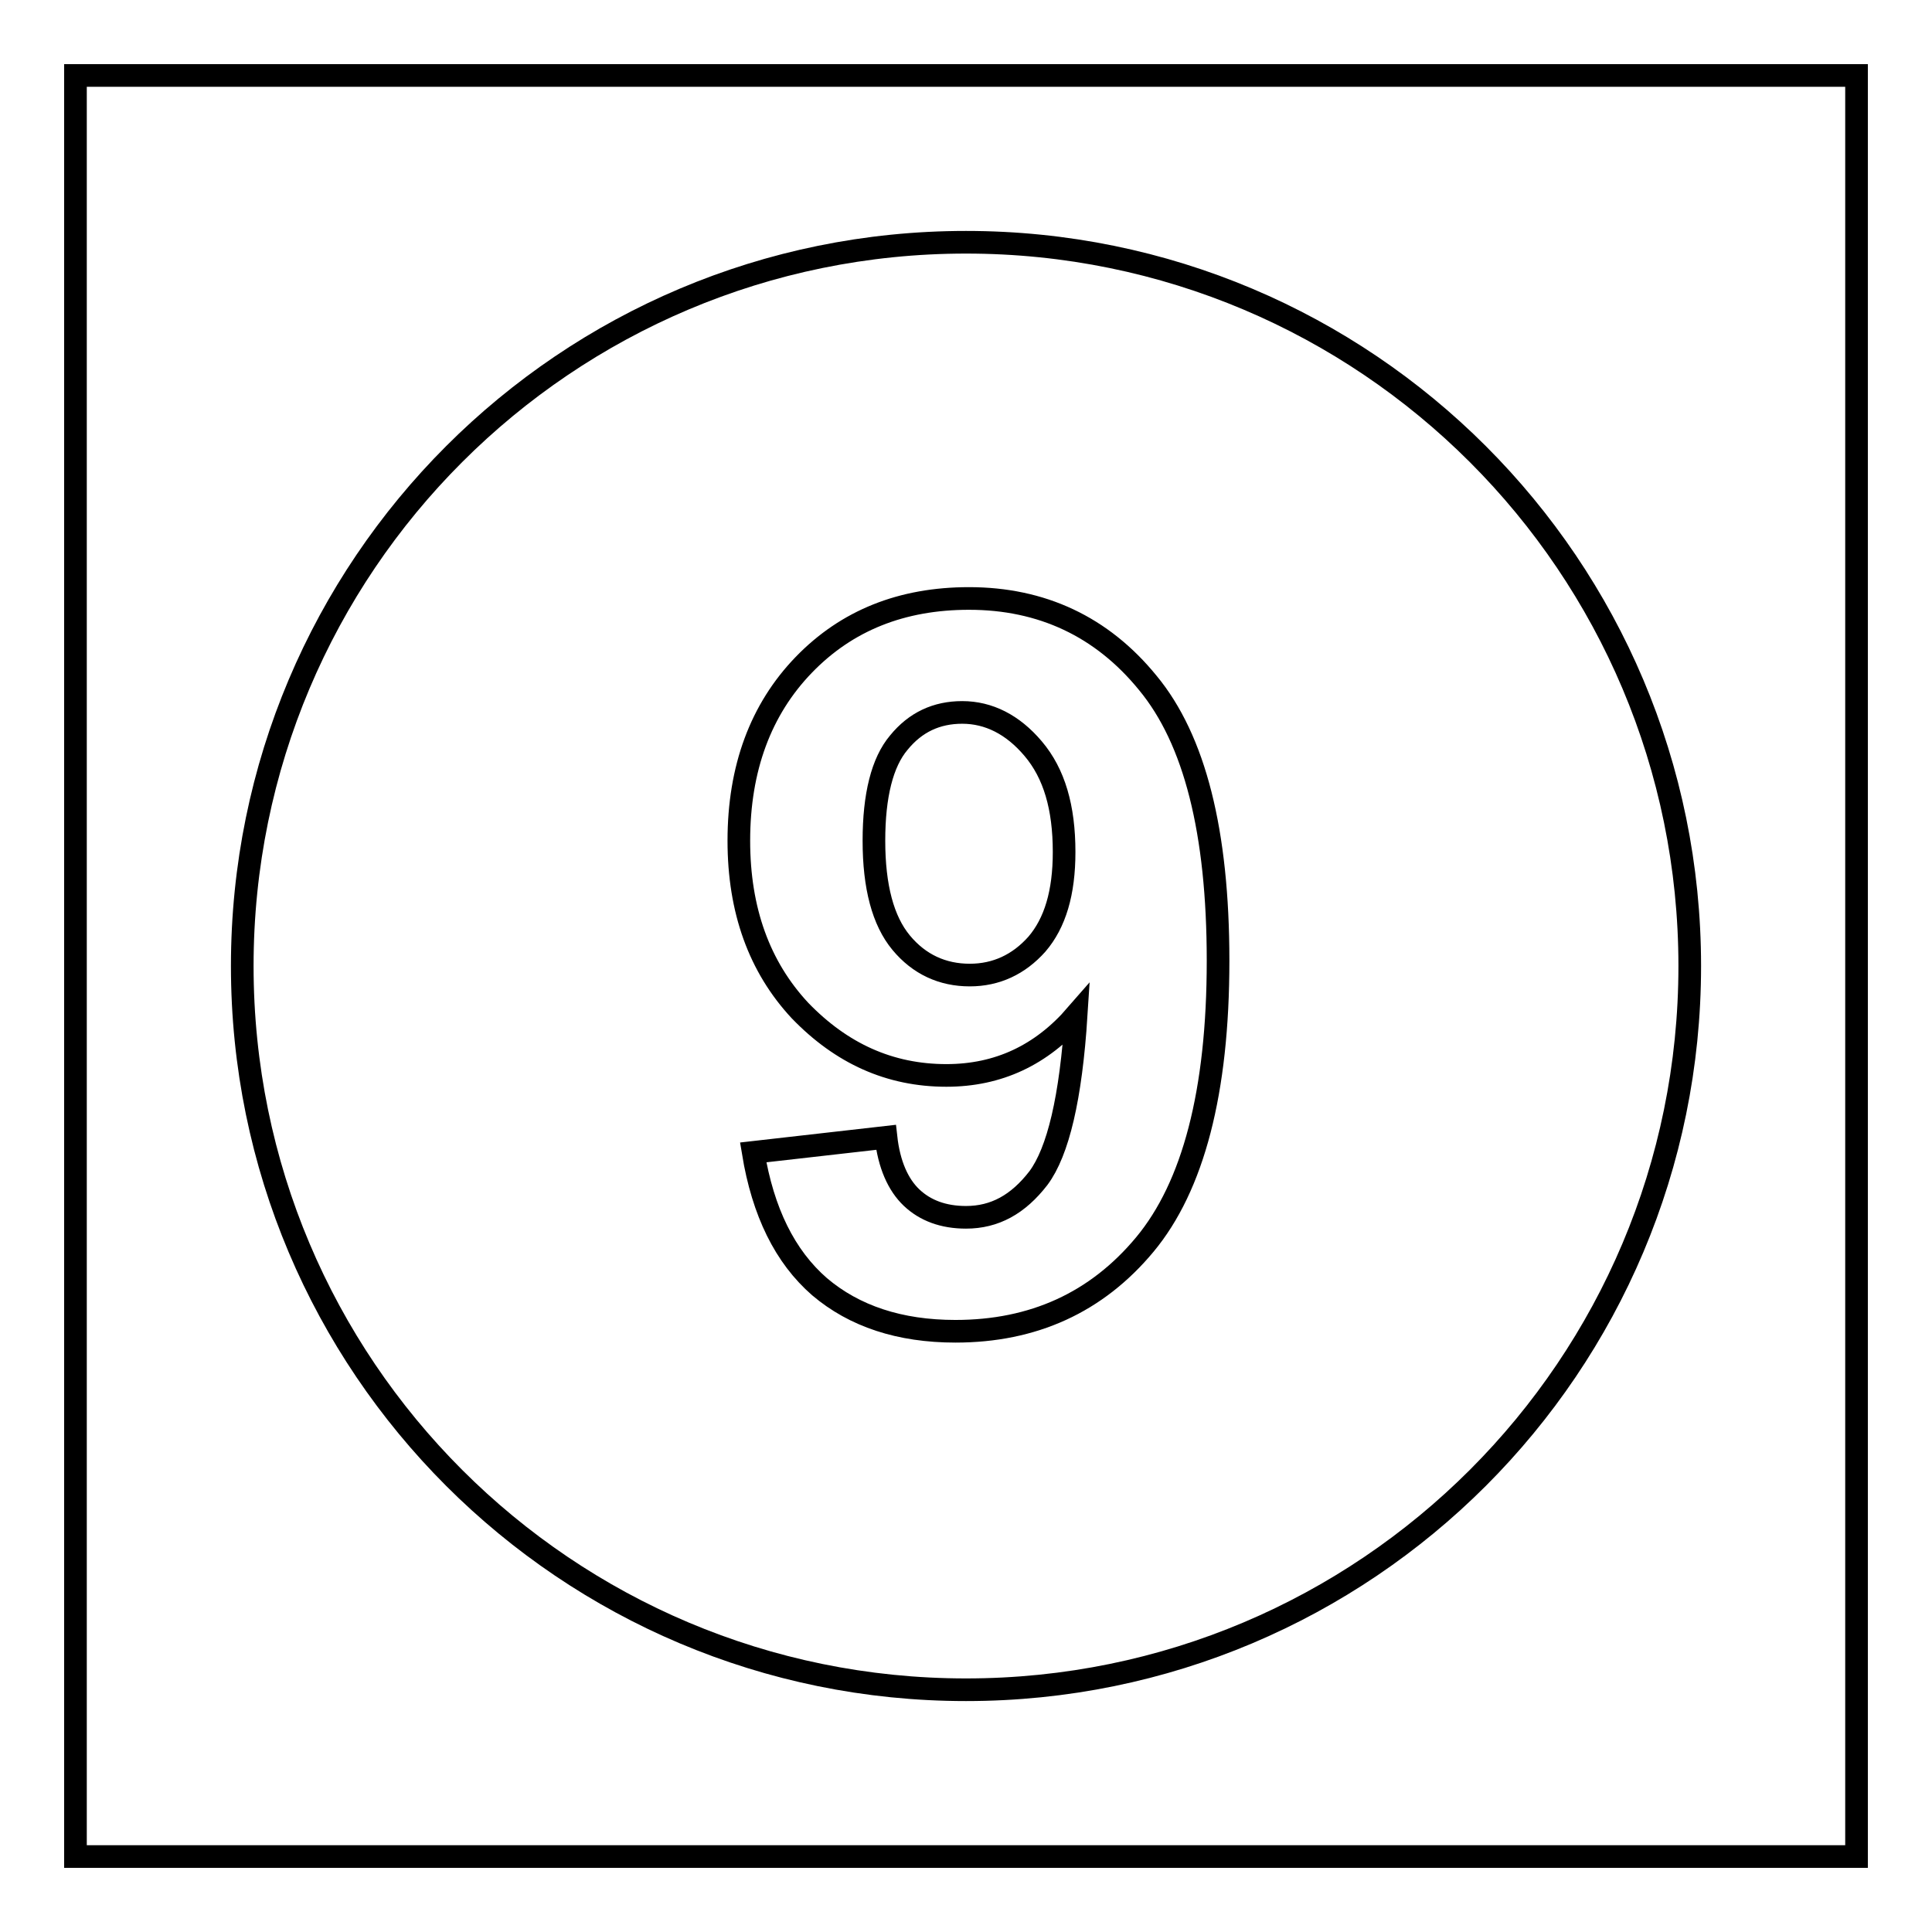 <?xml version="1.0" encoding="utf-8"?>
<!-- Svg Vector Icons : http://www.onlinewebfonts.com/icon -->
<!DOCTYPE svg PUBLIC "-//W3C//DTD SVG 1.1//EN" "http://www.w3.org/Graphics/SVG/1.1/DTD/svg11.dtd">
<svg version="1.1" xmlns="http://www.w3.org/2000/svg" xmlns:xlink="http://www.w3.org/1999/xlink" x="0px" y="0px" viewBox="0 0 256 256" enable-background="new 0 0 256 256" xml:space="preserve">
<g><g><path stroke-width="3" fill-opacity="0" stroke="#000000"  d="M10,10h236v236H10V10z"/><path stroke-width="3" fill-opacity="0" stroke="#000000"  d="M127.5,94.4c-3.4,0-6.2,1.3-8.4,4c-2.2,2.6-3.3,7-3.3,13c0,6.1,1.2,10.6,3.6,13.5c2.4,2.9,5.5,4.3,9.1,4.3c3.5,0,6.5-1.4,8.9-4.1c2.4-2.8,3.6-6.8,3.6-12.2c0-5.9-1.3-10.4-4.1-13.7C134.2,96,131,94.4,127.5,94.4L127.5,94.4z M128,32.1C75,32.1,32.1,75,32.1,128c0,53,42.9,95.9,95.9,95.9c53,0,95.9-42.9,95.9-95.9C223.9,75,181,32.1,128,32.1z M151.7,164.9c-6.4,7.7-14.8,11.5-25.1,11.5c-7.4,0-13.4-2-18-5.9c-4.6-4-7.5-9.9-8.8-17.8l17.6-2c0.4,3.6,1.6,6.3,3.4,8c1.8,1.7,4.2,2.6,7.2,2.6c3.8,0,6.9-1.7,9.6-5.2c2.6-3.5,4.3-10.6,5-21.6c-4.6,5.3-10.3,8-17.2,8c-7.5,0-13.9-2.9-19.4-8.6c-5.4-5.8-8.1-13.3-8.1-22.5c0-9.6,2.9-17.4,8.6-23.3c5.7-5.9,13-8.8,21.9-8.8c9.6,0,17.6,3.7,23.7,11.2c6.2,7.5,9.3,19.7,9.3,36.8C161.4,144.7,158.1,157.2,151.7,164.9L151.7,164.9z"/></g></g>
</svg>